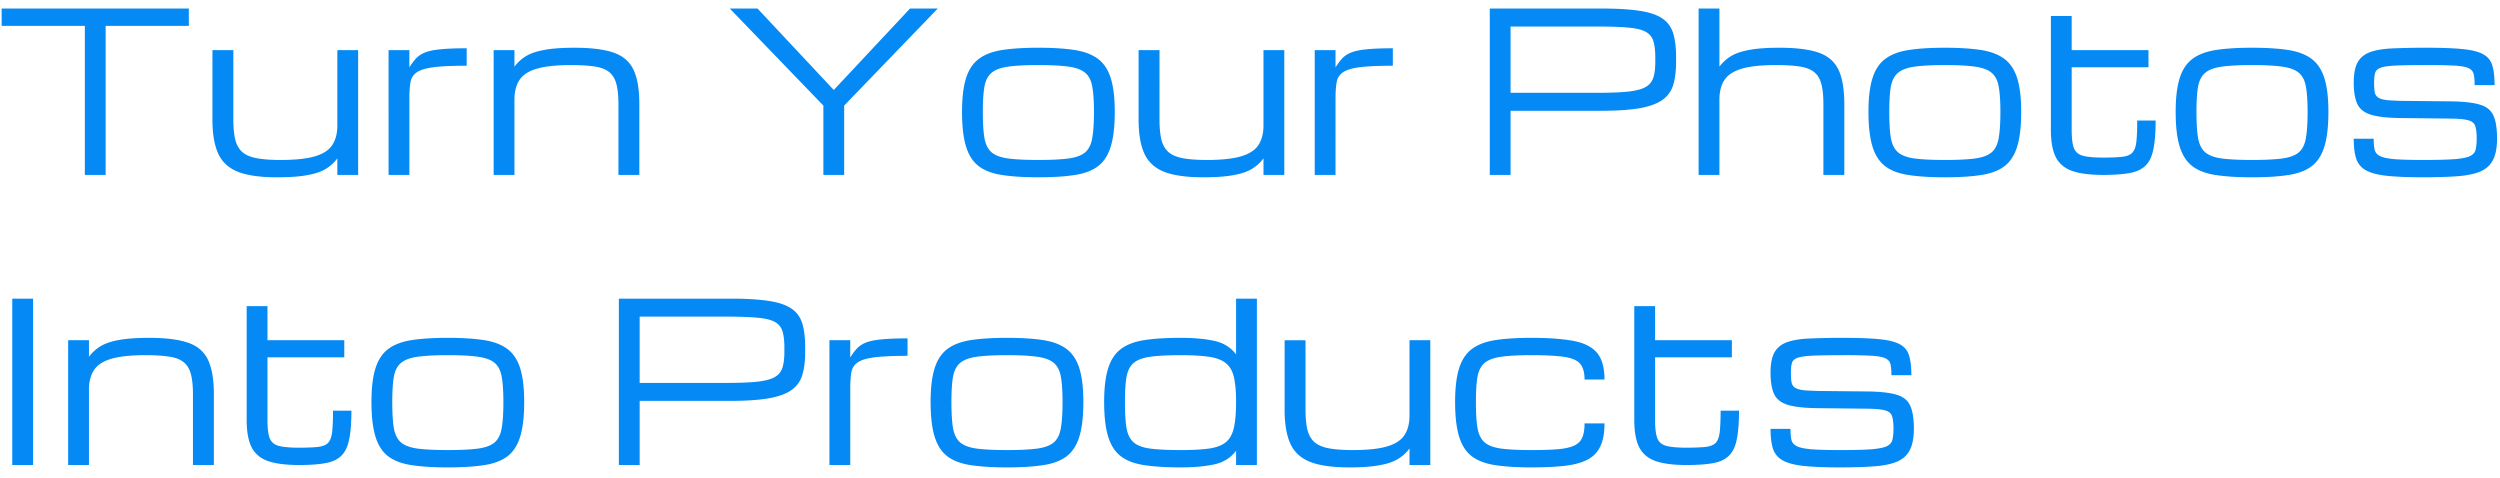 <svg xmlns="http://www.w3.org/2000/svg" width="293" height="56" fill="none"><path fill="#0489F5" d="M9.943 20.5V3.031H.193V1h21.938v2.031h-9.75V20.5zm22.522.28q-2.87 0-4.52-.623-1.65-.634-2.348-2.107-.699-1.485-.699-4.05V5.875h2.45V14q0 1.447.23 2.387.24.927.837 1.447.596.508 1.676.71 1.092.204 2.806.204 2.538 0 3.986-.419 1.447-.42 2.044-1.308.61-.901.61-2.336v-8.81h2.437V20.5h-2.438v-1.942q-.533.735-1.346 1.231-.812.495-2.17.736-1.359.255-3.555.254m13.076-.28V5.875h2.438v2.019q.405-.648.812-1.08.42-.431 1.08-.685.672-.255 1.814-.356 1.143-.114 3.01-.114v2.044q-2.515 0-3.898.178-1.371.177-1.968.61-.597.418-.724 1.167t-.127 1.905V20.5zm12.315 0V5.875h2.437v1.942q.546-.735 1.346-1.231.811-.495 2.158-.736 1.358-.255 3.555-.254 2.868 0 4.52.558 1.662.56 2.36 1.993.699 1.435.699 4.063v8.29h-2.45v-8.29q0-1.498-.254-2.412-.255-.914-.876-1.384-.61-.47-1.689-.622-1.08-.165-2.742-.165-2.54 0-3.986.419-1.448.42-2.044 1.32-.597.889-.597 2.324v8.81zm38.644 0v-8.125L85.531 1h3.25l8.938 9.547L106.656 1h3.25L98.937 12.375V20.5zm25.2.28q-2.45 0-4.164-.255-1.713-.24-2.767-1.002-1.054-.775-1.537-2.311t-.482-4.1q0-2.49.482-3.987.483-1.498 1.537-2.26t2.767-1.015q1.715-.255 4.164-.254 2.463 0 4.164.254 1.714.253 2.768 1.015t1.536 2.26q.483 1.499.482 3.986 0 2.565-.482 4.1-.483 1.537-1.536 2.312-1.054.761-2.768 1.002-1.701.255-4.164.254m6.513-7.669q0-1.815-.191-2.907-.178-1.092-.799-1.638-.623-.558-1.943-.749-1.307-.19-3.58-.19-2.26 0-3.58.19t-1.942.75q-.623.546-.813 1.637-.177 1.092-.177 2.907 0 1.88.177 3.01.19 1.129.813 1.7.621.559 1.942.75 1.32.177 3.58.177 2.273 0 3.58-.178 1.32-.19 1.943-.749.621-.571.799-1.7.19-1.13.191-3.01m12.797 7.668q-2.87 0-4.52-.622-1.65-.634-2.348-2.107-.699-1.485-.699-4.05V5.875h2.451V14q0 1.447.228 2.387.241.927.838 1.447.596.508 1.676.71 1.092.204 2.805.204 2.54 0 3.987-.419 1.447-.42 2.044-1.308.609-.901.609-2.336v-8.81h2.438V20.5h-2.438v-1.942q-.533.735-1.346 1.231-.812.495-2.171.736-1.358.255-3.554.254m13.076-.279V5.875h2.437v2.019q.406-.648.813-1.08a2.95 2.95 0 0 1 1.079-.685q.674-.255 1.815-.356 1.143-.114 3.009-.114v2.044q-2.514 0-3.897.178-1.371.177-1.968.61a1.72 1.72 0 0 0-.724 1.167q-.127.75-.127 1.905V20.5zm20.516 0V1h13.05q2.858 0 4.596.28 1.752.278 2.653.939.902.647 1.219 1.764.318 1.105.318 2.755v.508q0 1.574-.331 2.679a3.24 3.24 0 0 1-1.244 1.765q-.927.672-2.678.99-1.753.304-4.609.304h-10.537V20.5zM194 6.738q0-1.206-.229-1.93a1.82 1.82 0 0 0-.914-1.091q-.685-.368-2.044-.483-1.358-.127-3.63-.127h-10.144v7.77h10.144q2.272 0 3.63-.14 1.359-.152 2.044-.533.686-.393.914-1.104.23-.724.229-1.854zm5.078 13.762V1h2.438v6.817q.546-.735 1.345-1.231.813-.495 2.159-.736 1.358-.255 3.554-.254 2.869 0 4.52.558 1.663.56 2.361 1.993.698 1.435.698 4.063v8.29h-2.45v-8.29q0-1.498-.254-2.412t-.876-1.384q-.61-.47-1.688-.622-1.08-.165-2.742-.165-2.54 0-3.987.419-1.447.42-2.044 1.32-.596.889-.596 2.324v8.81zm28.857.28q-2.451 0-4.164-.255-1.715-.24-2.768-1.002-1.055-.775-1.536-2.311-.483-1.536-.483-4.1 0-2.49.483-3.987.482-1.498 1.536-2.26 1.053-.762 2.768-1.015 1.713-.255 4.164-.254 2.462 0 4.164.254 1.714.253 2.767 1.015 1.055.762 1.536 2.26.483 1.499.483 3.986 0 2.565-.483 4.1-.481 1.537-1.536 2.312-1.053.761-2.767 1.002-1.702.255-4.164.254m6.512-7.669q0-1.815-.19-2.907-.178-1.092-.8-1.638-.622-.558-1.942-.749-1.308-.19-3.58-.19-2.26 0-3.581.19-1.32.19-1.942.75-.622.546-.812 1.637-.178 1.092-.178 2.907 0 1.88.178 3.01.19 1.129.812 1.7.622.559 1.942.75 1.321.177 3.581.177 2.272 0 3.58-.178 1.32-.19 1.942-.749.622-.571.8-1.7.19-1.13.19-3.01m12.048 7.389q-2.234 0-3.58-.444-1.346-.457-1.955-1.6-.597-1.156-.597-3.237V1.876h2.438v3.999h9.001v2.006h-9.001v7.338q0 1.421.254 2.12.266.698 1.053.914.8.216 2.387.216 1.41 0 2.209-.09.813-.087 1.193-.469.381-.394.483-1.282.102-.889.101-2.501h2.159q0 2.107-.267 3.377-.254 1.269-.927 1.917-.66.647-1.866.863-1.193.216-3.085.216m17.443.28q-2.45 0-4.164-.255-1.714-.24-2.767-1.002-1.055-.775-1.536-2.311-.483-1.536-.483-4.1 0-2.49.483-3.987.481-1.498 1.536-2.26 1.053-.762 2.767-1.015 1.714-.255 4.164-.254 2.463 0 4.165.254 1.714.253 2.767 1.015 1.054.762 1.536 2.26.483 1.499.483 3.986 0 2.565-.483 4.1-.482 1.537-1.536 2.312-1.053.761-2.767 1.002-1.702.255-4.165.254m6.513-7.669q0-1.815-.19-2.907-.178-1.092-.8-1.638-.622-.558-1.942-.749-1.308-.19-3.581-.19-2.259 0-3.58.19-1.32.19-1.942.75-.623.546-.812 1.637-.178 1.092-.178 2.907 0 1.88.178 3.01.19 1.129.812 1.7.622.559 1.942.75 1.321.177 3.58.177 2.273 0 3.581-.178 1.32-.19 1.942-.749.622-.571.8-1.7.19-1.13.19-3.01m13.546 7.668q-2.666 0-4.291-.177-1.613-.179-2.45-.66a2.42 2.42 0 0 1-1.117-1.372q-.28-.888-.28-2.31h2.336q0 .8.115 1.295.114.482.647.749.533.254 1.727.355 1.205.09 3.377.089 2.297 0 3.567-.089 1.282-.101 1.841-.355.558-.267.673-.762.127-.495.127-1.308 0-.99-.178-1.485t-.838-.66q-.66-.178-2.107-.19l-5.815-.064q-2.247-.026-3.428-.38-1.18-.357-1.612-1.245-.432-.902-.432-2.552 0-1.536.47-2.374.483-.837 1.498-1.193 1.015-.355 2.641-.42a86 86 0 0 1 3.923-.075q2.704 0 4.291.165 1.6.165 2.386.622a2.13 2.13 0 0 1 1.041 1.333q.255.863.254 2.26h-2.336q0-.825-.114-1.295-.114-.483-.622-.699-.495-.229-1.625-.292a59 59 0 0 0-3.148-.063q-2.311 0-3.593.05-1.282.052-1.854.242-.571.19-.698.61-.127.405-.127 1.13 0 .736.076 1.167.09.42.445.635.356.216 1.155.292a35 35 0 0 0 2.26.076l5.014.05q2.26.027 3.428.382 1.18.343 1.6 1.282.43.927.431 2.691 0 1.587-.469 2.501-.458.915-1.473 1.359-1.016.431-2.679.558-1.65.127-4.037.127M1.437 54.5V35h2.438v19.5zm6.551 0V39.875h2.438v1.942q.546-.736 1.345-1.231.813-.495 2.159-.736 1.358-.255 3.554-.254 2.87 0 4.52.558 1.664.56 2.361 1.993.699 1.435.699 4.063v8.29h-2.45v-8.29q0-1.499-.255-2.412-.253-.914-.876-1.384-.61-.47-1.688-.622-1.08-.165-2.742-.165-2.54 0-3.987.419-1.447.42-2.043 1.32-.597.889-.597 2.324v8.81zm27.054 0q-2.235 0-3.58-.444-1.346-.457-1.955-1.6-.597-1.156-.597-3.237V35.876h2.438v3.999h9v2.006h-9v7.338q0 1.422.254 2.12.265.698 1.053.914.8.216 2.387.216 1.41 0 2.209-.09.813-.087 1.193-.469.381-.394.483-1.282.102-.889.101-2.501h2.159q0 2.107-.267 3.377-.254 1.269-.927 1.917-.66.648-1.866.863-1.194.216-3.085.216m17.443.28q-2.45 0-4.164-.255-1.714-.24-2.767-1.002-1.054-.775-1.536-2.311-.483-1.536-.483-4.1 0-2.49.483-3.987.482-1.498 1.536-2.26t2.767-1.015q1.714-.255 4.164-.254 2.463 0 4.164.254 1.715.253 2.768 1.015 1.055.762 1.536 2.26.482 1.499.482 3.986 0 2.565-.482 4.1-.483 1.537-1.536 2.312-1.054.761-2.768 1.002-1.701.255-4.164.254m6.513-7.669q0-1.815-.19-2.907-.179-1.092-.8-1.638-.622-.558-1.943-.749-1.307-.19-3.58-.19-2.26 0-3.58.19t-1.942.75q-.623.545-.813 1.637-.177 1.092-.177 2.907 0 1.88.177 3.01.19 1.129.813 1.7.622.559 1.942.75 1.32.177 3.58.177 2.273 0 3.58-.178 1.32-.19 1.943-.749.621-.571.8-1.7.19-1.13.19-3.01M72.531 54.5V35h13.051q2.856 0 4.596.28 1.752.278 2.653.939.901.647 1.219 1.764.317 1.105.317 2.755v.508q0 1.574-.33 2.679a3.25 3.25 0 0 1-1.244 1.765q-.926.672-2.679.99-1.752.304-4.608.304H74.969V54.5zM91.93 40.738q0-1.206-.229-1.93a1.83 1.83 0 0 0-.914-1.091q-.685-.369-2.044-.483-1.358-.127-3.63-.127H74.968v7.77h10.143q2.273 0 3.631-.14 1.359-.152 2.044-.533.686-.393.914-1.104.23-.724.229-1.854zM97.21 54.5V39.875h2.438v2.019q.407-.648.813-1.08a2.95 2.95 0 0 1 1.079-.685q.673-.254 1.815-.356 1.143-.114 3.009-.114v2.044q-2.514 0-3.897.178-1.371.178-1.968.61-.597.419-.724 1.167-.127.75-.127 1.904V54.5zm20.809.28q-2.45 0-4.165-.255-1.713-.24-2.767-1.002-1.055-.775-1.536-2.311-.483-1.536-.483-4.1 0-2.49.483-3.987.481-1.498 1.536-2.26 1.054-.762 2.767-1.015 1.714-.255 4.165-.254 2.462 0 4.164.254 1.714.253 2.767 1.015 1.055.762 1.536 2.26.483 1.499.483 3.986 0 2.565-.483 4.1-.481 1.537-1.536 2.312-1.053.761-2.767 1.002-1.702.255-4.164.254m6.512-7.669q0-1.815-.19-2.907-.178-1.092-.8-1.638-.622-.558-1.942-.749-1.308-.19-3.58-.19-2.26 0-3.581.19-1.32.19-1.942.75-.622.545-.812 1.637-.178 1.092-.178 2.907 0 1.88.178 3.01.19 1.129.812 1.7.622.559 1.942.75 1.321.177 3.581.177 2.272 0 3.58-.178 1.32-.19 1.942-.749.622-.571.8-1.7.19-1.13.19-3.01m13.825 7.668q-2.45 0-4.164-.254-1.714-.24-2.767-1.002-1.055-.775-1.536-2.311-.483-1.536-.483-4.1 0-2.49.483-3.987.481-1.498 1.536-2.26 1.053-.762 2.767-1.015 1.714-.255 4.164-.254 2.35 0 3.961.355 1.625.356 2.552 1.587V35h2.438v19.5h-2.438v-1.676q-.927 1.245-2.552 1.6-1.612.355-3.961.355m6.513-7.668q0-1.815-.254-2.907t-.939-1.638q-.685-.558-1.968-.749t-3.352-.19q-2.259 0-3.58.19-1.32.19-1.942.75-.623.545-.813 1.637-.177 1.092-.177 2.907 0 1.88.177 3.01.19 1.129.813 1.7.622.559 1.942.75 1.321.177 3.58.177 2.07 0 3.352-.178 1.282-.19 1.968-.749.685-.571.939-1.7t.254-3.01m13.254 7.668q-2.87 0-4.519-.622-1.651-.634-2.349-2.107-.699-1.485-.698-4.05v-8.125h2.45V48q0 1.447.228 2.387.241.927.838 1.447.597.507 1.676.71 1.092.204 2.806.204 2.538 0 3.986-.419 1.447-.42 2.044-1.307.609-.901.609-2.337v-8.81h2.438V54.5h-2.438v-1.942q-.533.736-1.345 1.231-.813.495-2.171.736-1.359.255-3.555.254m21.366 0q-2.45 0-4.164-.254-1.714-.24-2.767-1.002-1.054-.775-1.537-2.311t-.482-4.1q0-2.49.482-3.987.483-1.498 1.537-2.26t2.767-1.015q1.715-.255 4.164-.254 2.933 0 4.824.343 1.905.33 2.819 1.37.914 1.043.914 3.174h-2.336q0-1.23-.508-1.84-.507-.61-1.853-.813t-3.86-.203q-2.26 0-3.58.19t-1.942.75q-.622.545-.813 1.637-.177 1.092-.177 2.907 0 1.88.177 3.01.19 1.129.813 1.7.622.559 1.942.75 1.32.177 3.58.177 1.917 0 3.136-.101 1.219-.115 1.892-.432.672-.33.926-.94.267-.622.267-1.65h2.336q0 1.701-.508 2.73a3.35 3.35 0 0 1-1.549 1.548q-1.04.52-2.666.699-1.613.177-3.834.177m18.18-.279q-2.235 0-3.58-.444-1.346-.457-1.955-1.6-.597-1.156-.597-3.237V35.876h2.438v3.999h9.001v2.006h-9.001v7.338q0 1.422.254 2.12.265.698 1.053.914.8.216 2.387.216 1.409 0 2.209-.09.813-.087 1.193-.469.381-.394.483-1.282.1-.889.101-2.501h2.158q0 2.107-.266 3.377-.254 1.269-.927 1.917-.66.648-1.866.863-1.194.216-3.085.216m17.977.28q-2.666 0-4.292-.178-1.611-.178-2.45-.66a2.42 2.42 0 0 1-1.117-1.372q-.279-.888-.279-2.31h2.336q0 .8.114 1.295.114.482.647.749.533.254 1.727.355 1.206.09 3.377.089 2.298 0 3.567-.089 1.283-.101 1.841-.355.56-.267.673-.762.127-.495.127-1.308 0-.99-.178-1.485-.177-.495-.838-.66-.66-.178-2.107-.19l-5.815-.064q-2.247-.026-3.427-.38-1.18-.357-1.613-1.245-.43-.902-.431-2.552 0-1.536.47-2.374.482-.837 1.498-1.193 1.015-.356 2.64-.42a86 86 0 0 1 3.923-.075q2.704 0 4.291.165 1.6.165 2.387.622.8.457 1.041 1.333.254.863.254 2.26h-2.336q0-.825-.114-1.295-.115-.483-.623-.699-.494-.228-1.625-.292a59 59 0 0 0-3.148-.063q-2.31 0-3.593.05-1.282.052-1.853.242t-.699.61q-.126.405-.126 1.13 0 .736.076 1.167.089.42.444.635t1.155.292a35 35 0 0 0 2.26.076l5.015.05q2.26.027 3.427.382 1.182.343 1.6 1.282.432.927.432 2.691 0 1.587-.47 2.501-.457.915-1.473 1.359-1.016.432-2.678.558-1.651.127-4.037.127"/></svg>